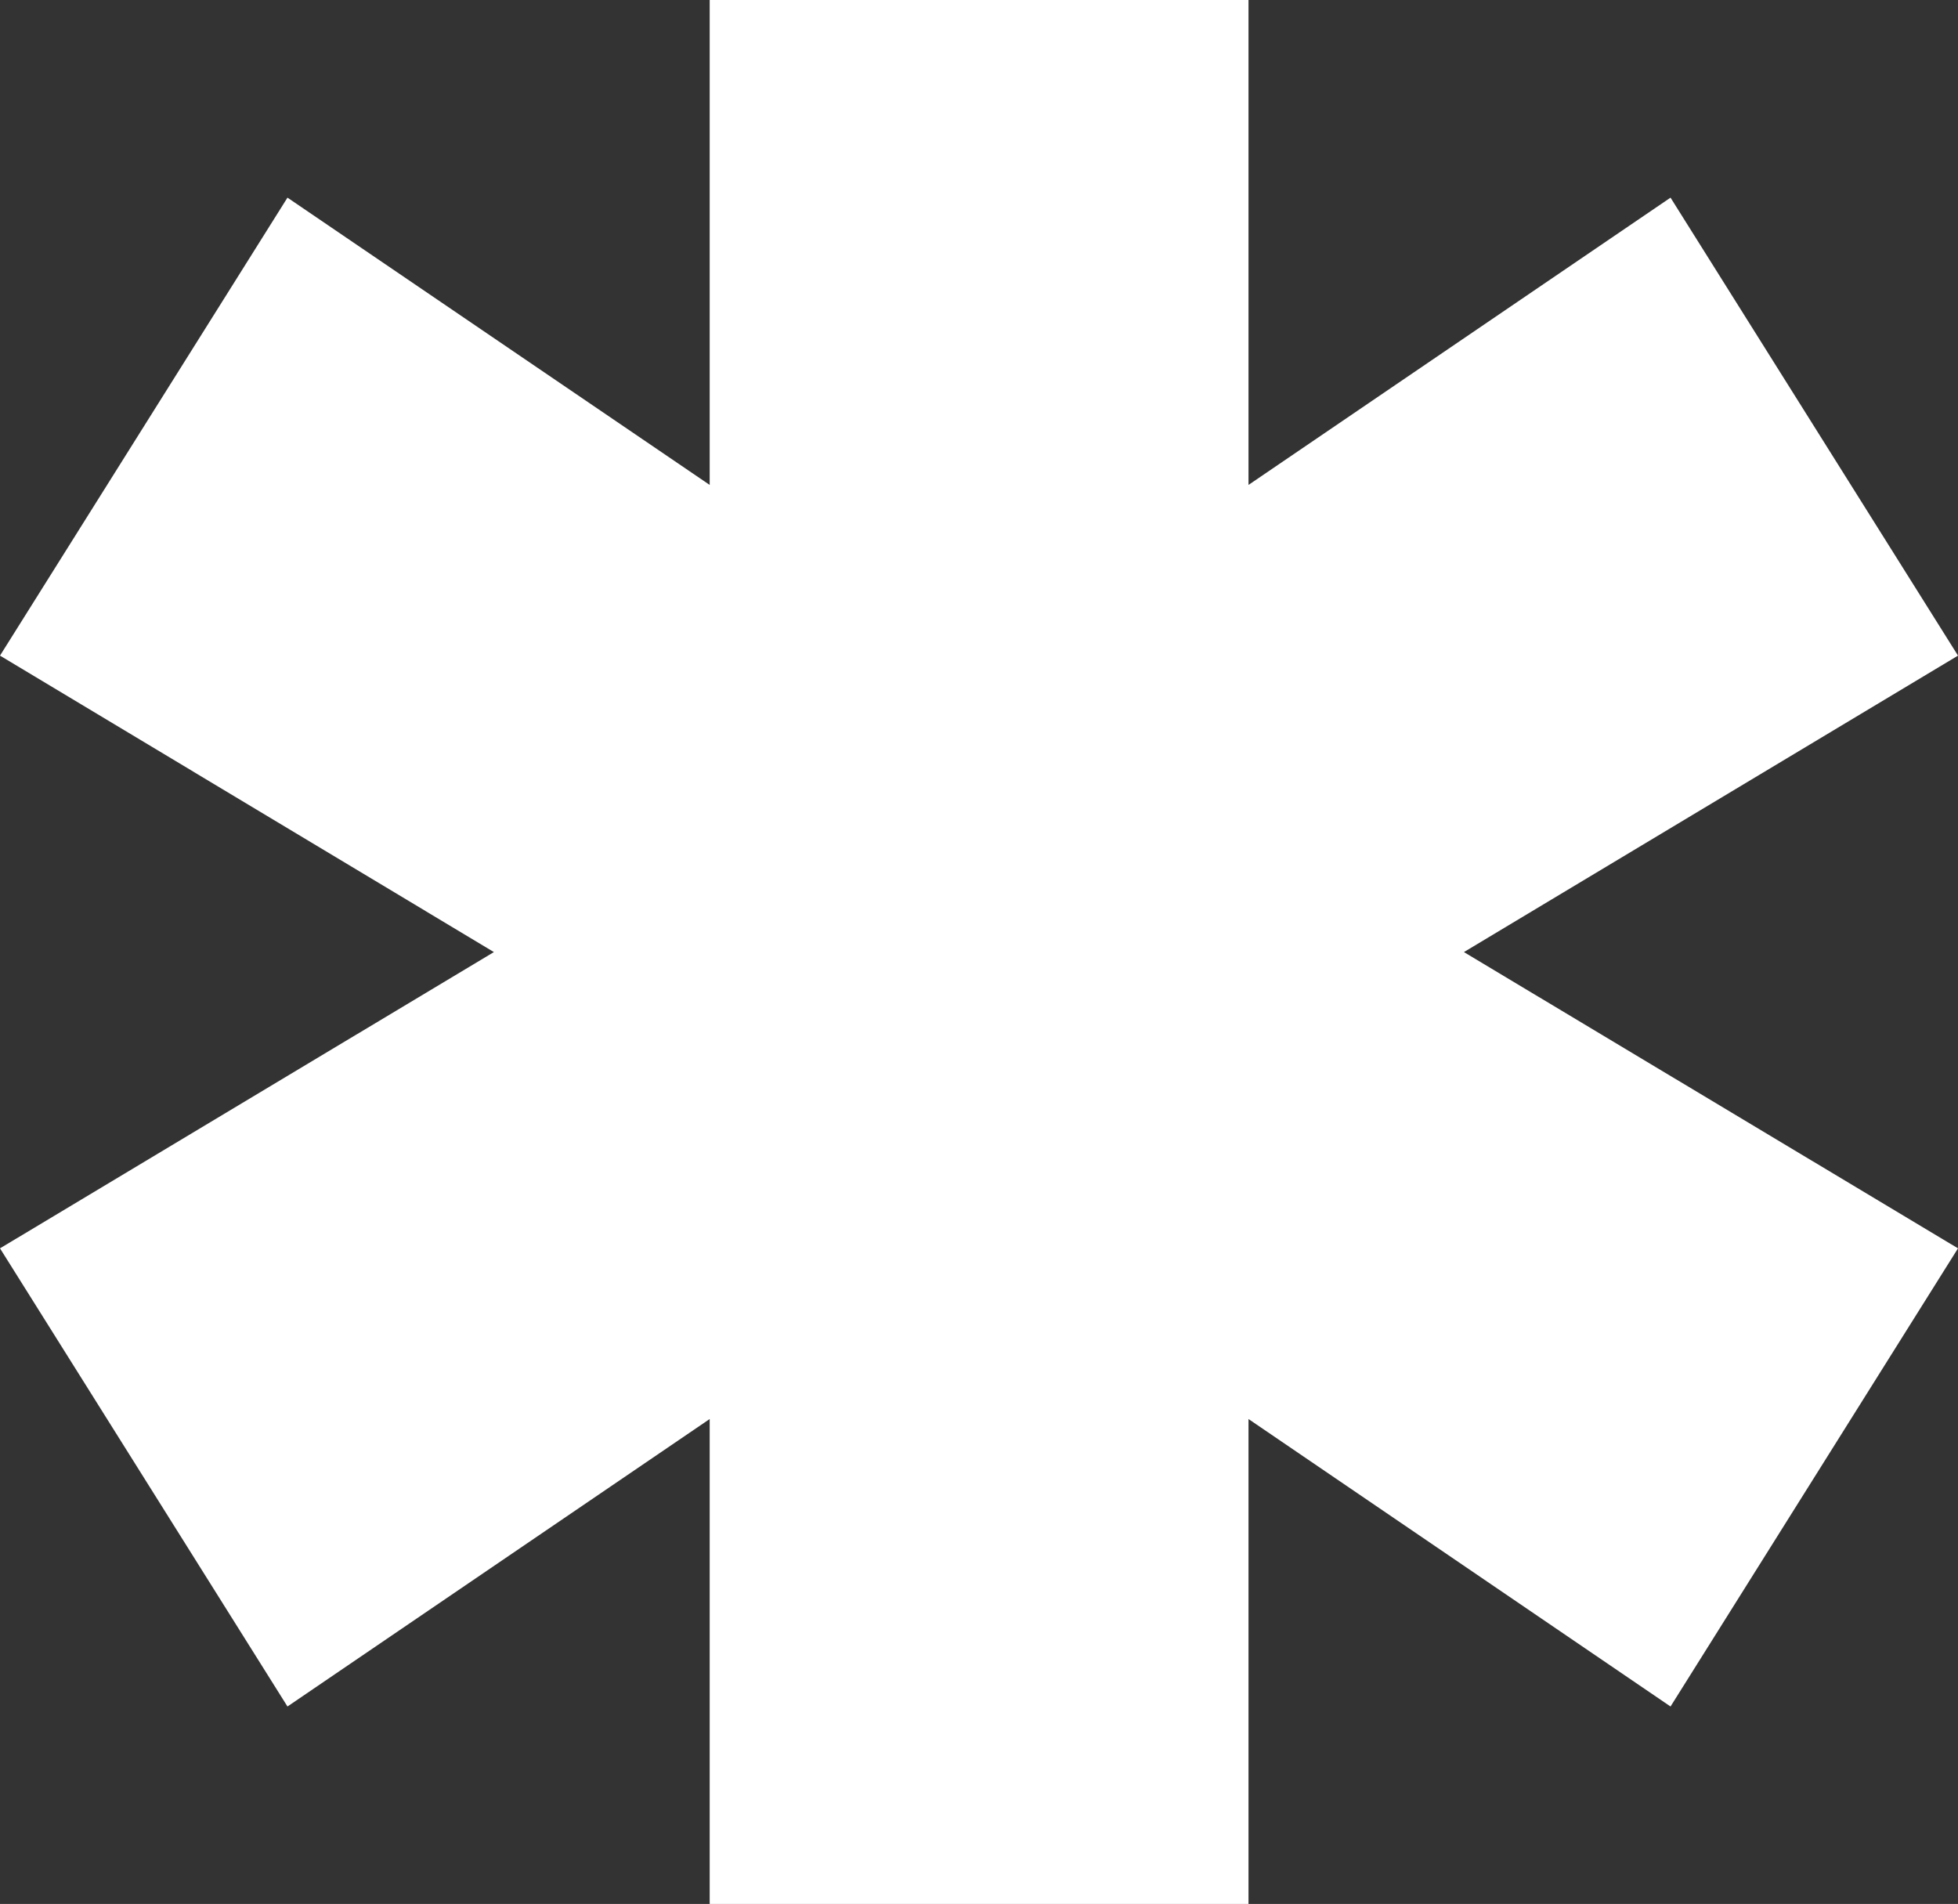 <svg xmlns="http://www.w3.org/2000/svg" id="Layer_2" viewBox="0 0 104.62 101.73"><rect x="0" y="0" width="104.62" height="101.73" fill="#333333" stroke="none"/><defs><style>      .cls-1 {        fill: #fff;      }    </style></defs><g id="Layer_1-2" data-name="Layer_1"><polygon class="cls-1" points="104.62 35.03 78.22 50.87 104.62 66.7 89.26 91.18 66.71 75.82 66.71 101.73 37.92 101.73 37.92 75.82 15.36 91.18 0 66.7 26.39 50.87 0 35.03 15.36 10.56 37.92 25.91 37.92 0 66.71 0 66.71 25.91 89.26 10.56 104.62 35.03"></polygon></g></svg>